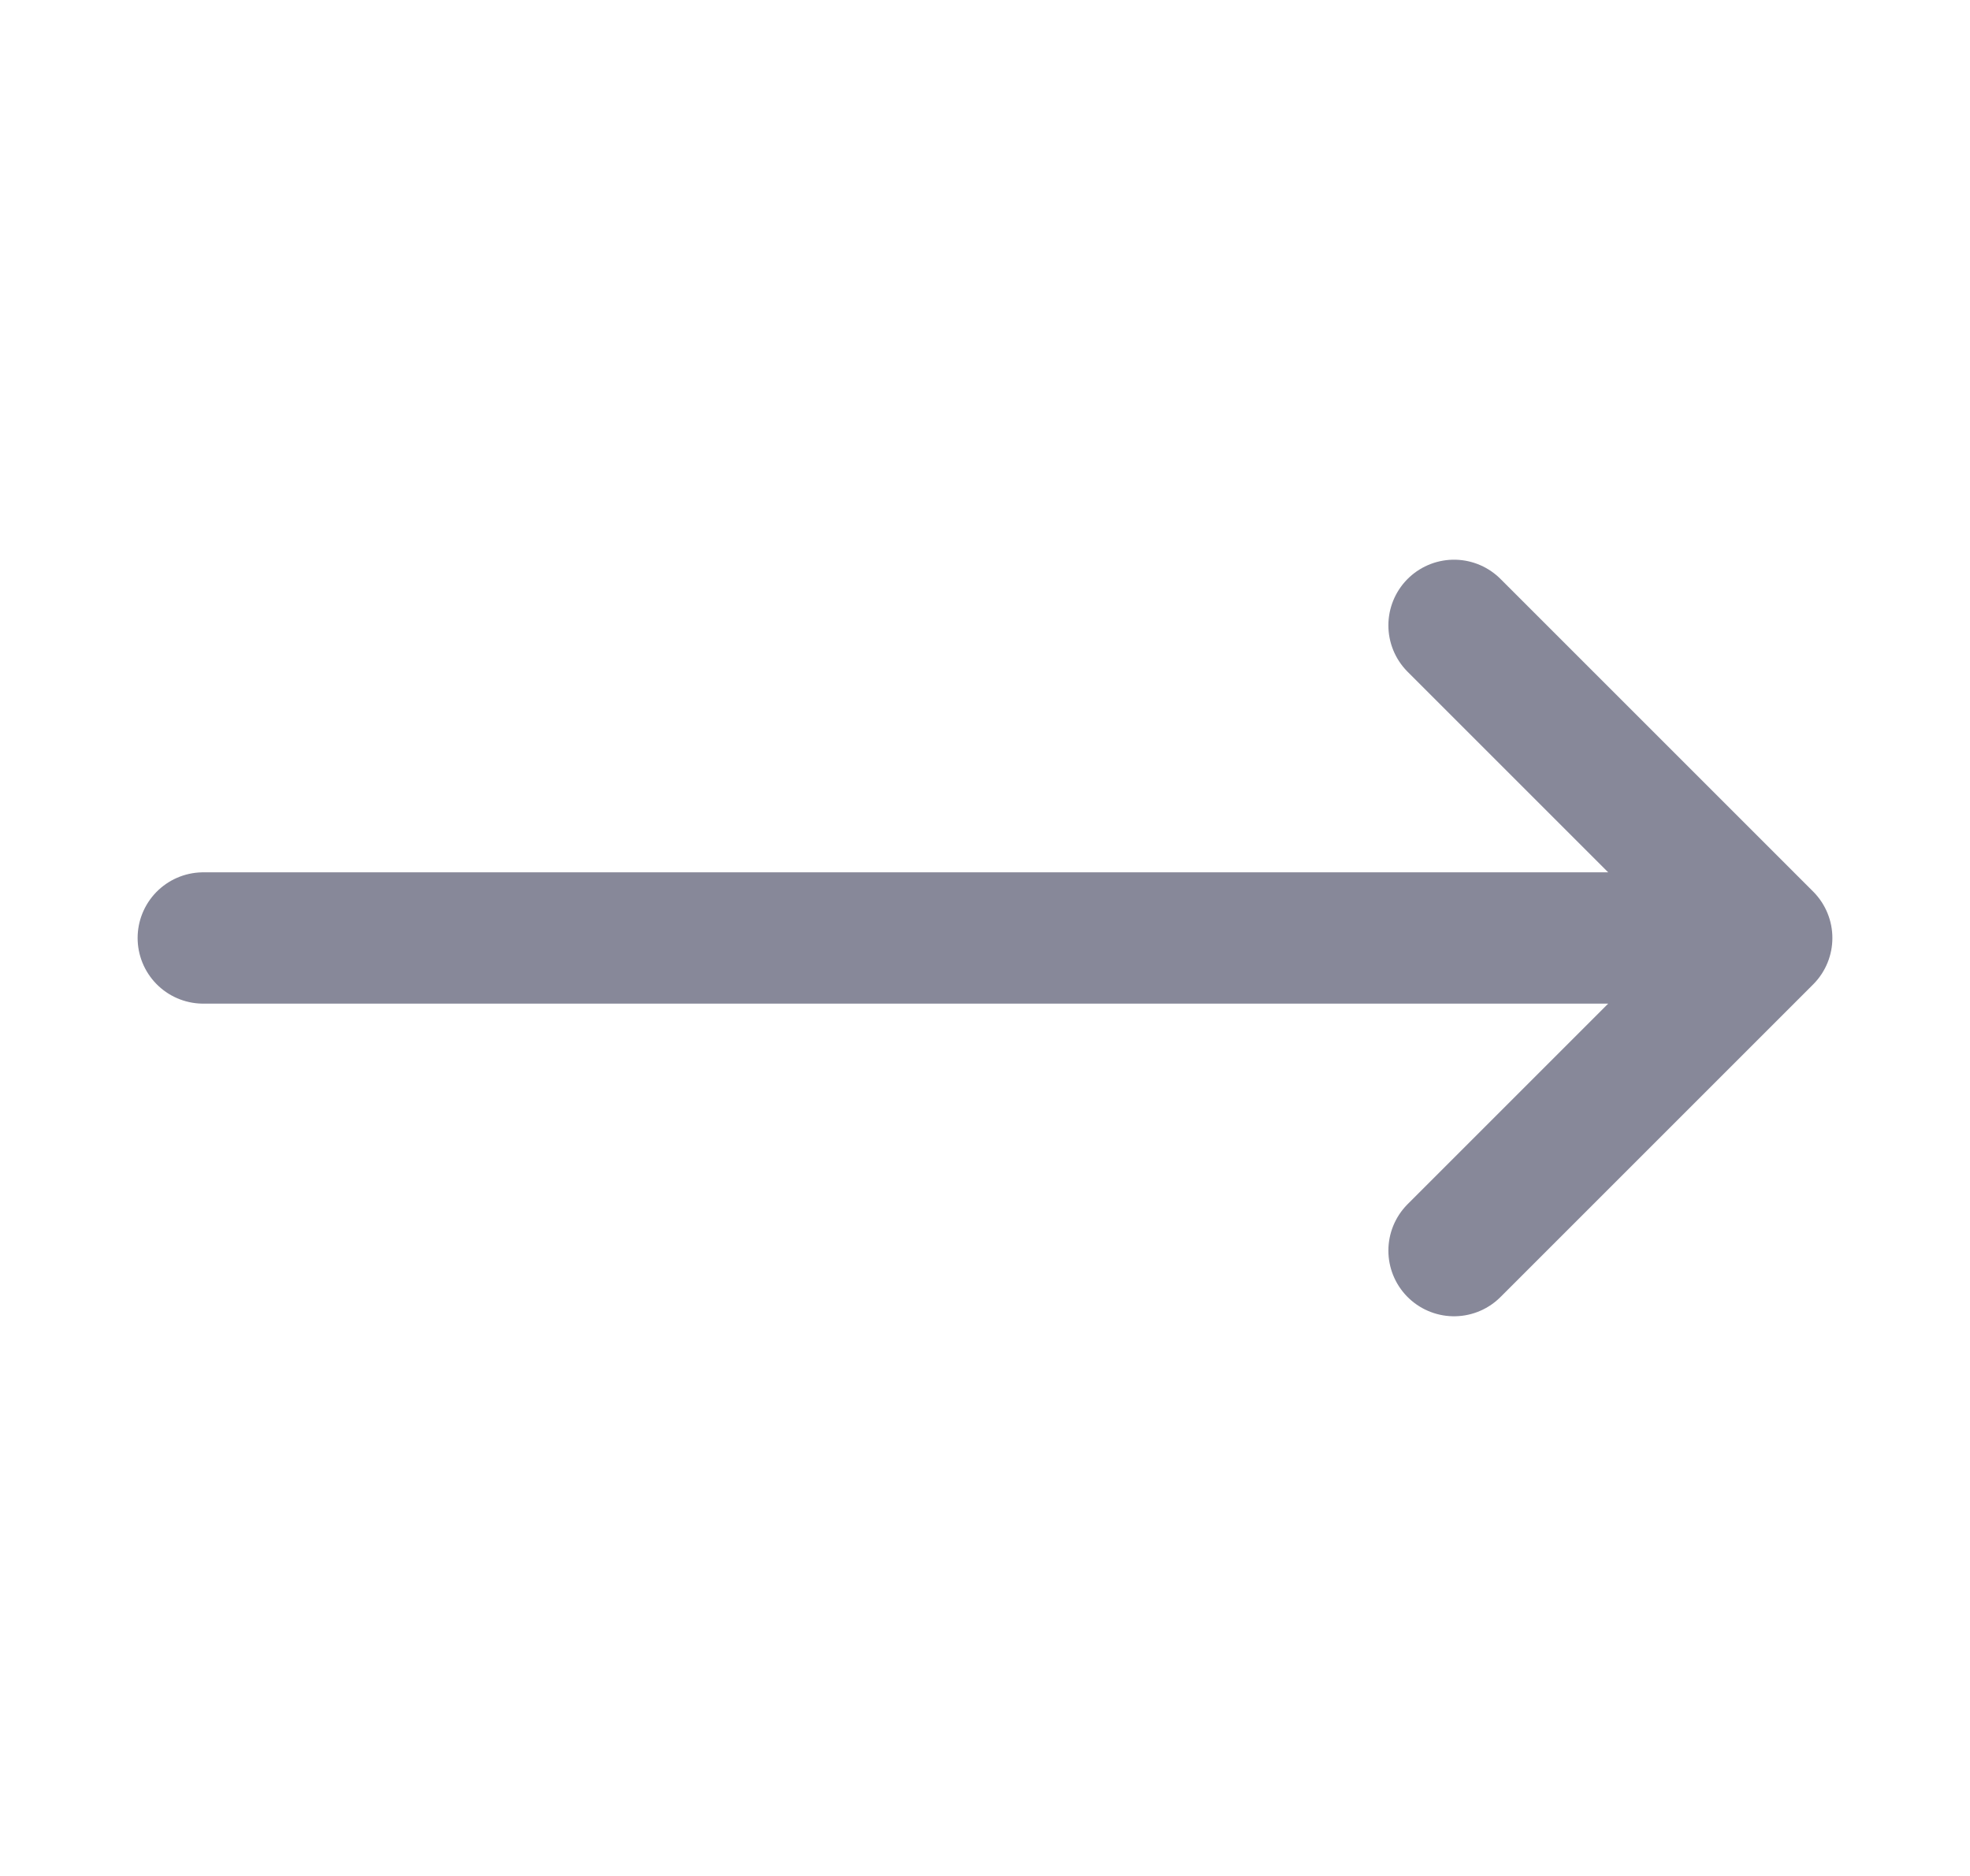 <svg width="21" height="20" viewBox="0 0 21 20" fill="none" xmlns="http://www.w3.org/2000/svg">
<g id="move-right">
<path id="Vector" d="M15.5 6.667L18.833 10M18.833 10L15.5 13.333M18.833 10L2.167 10" stroke="#373A56" stroke-opacity="0.6" stroke-width="1.4" stroke-linecap="round" stroke-linejoin="round"/>
</g>
</svg>
